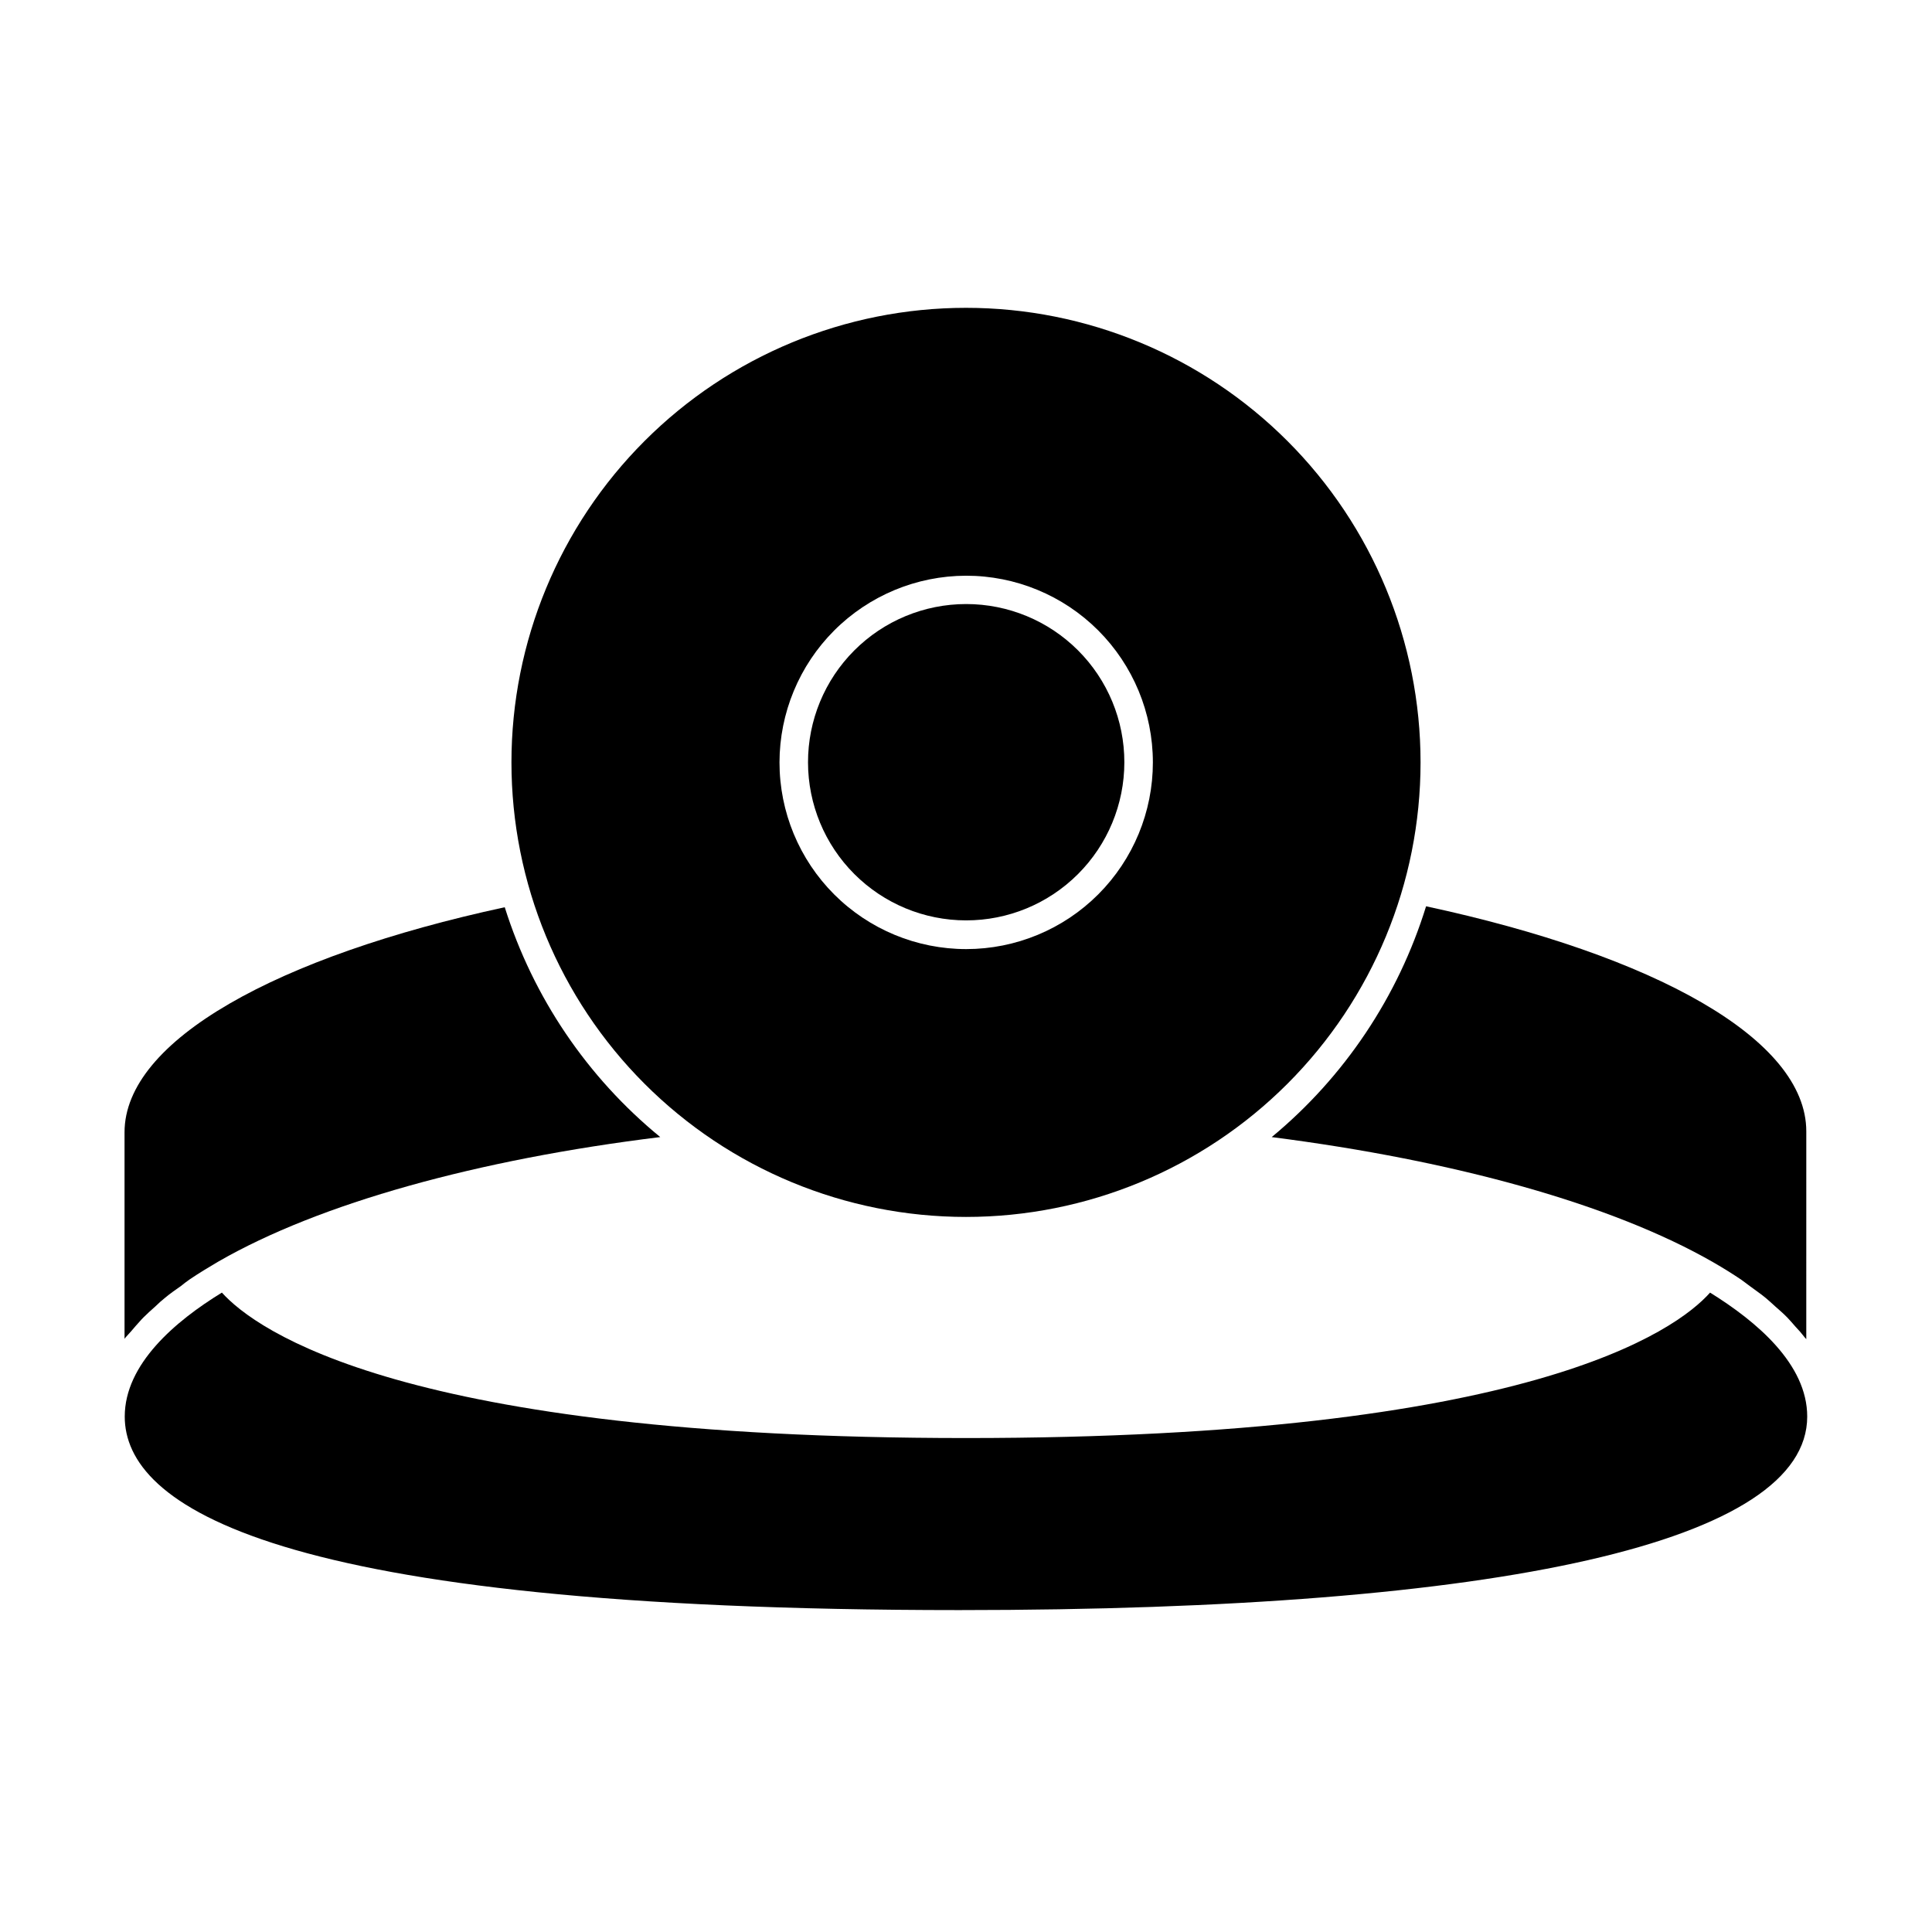 <?xml version="1.0" encoding="UTF-8"?>
<!-- Uploaded to: SVG Repo, www.svgrepo.com, Generator: SVG Repo Mixer Tools -->
<svg fill="#000000" width="800px" height="800px" version="1.1" viewBox="144 144 512 512" xmlns="http://www.w3.org/2000/svg">
 <g>
  <path d="m481.01 445.34c48.418 6.195 90.281 17.785 117.14 33.25 2.621 1.512 5.039 3.023 7.356 4.586l2.367 1.762c1.41 1.059 2.922 2.066 4.231 3.176 1.309 1.109 1.562 1.41 2.367 2.117s2.266 1.965 3.223 2.973c0.957 1.008 1.41 1.562 2.066 2.316h0.004c0.895 0.926 1.734 1.902 2.516 2.922l0.402 0.453 0.004-55.066c0-24.535-40.305-46.652-100.76-59.652v0.004c-7.398 23.934-21.617 45.188-40.91 61.16z"/>
  <path d="m179.98 495.37c0.707-0.754 1.309-1.512 2.066-2.266 0.754-0.754 2.117-2.016 3.273-3.023v-0.004c0.738-0.727 1.512-1.414 2.32-2.062 1.309-1.109 2.82-2.168 4.332-3.223 0.754-0.605 1.461-1.16 2.266-1.715 2.367-1.613 5.039-3.223 7.609-4.734 26.852-15.469 68.719-27.059 117.13-33.004-19.363-15.863-33.688-37.031-41.211-60.91-60.207 13-100.76 35.266-100.76 59.652v54.715l0.352-0.453c0.961-1.008 1.766-1.965 2.621-2.973z"/>
  <path d="m398.18 570.69c144.95 0 224.75-18.238 224.75-51.289 0-13.906-13.402-25.191-25.746-32.848-8.969 10.078-47.914 38.543-197.19 38.543s-188.22-28.617-197.19-38.543c-12.344 7.559-25.746 18.941-25.746 32.848 0.004 23.379 38.395 51.289 221.12 51.289z"/>
  <path d="m400 466.5c31.945 0 62.586-12.691 85.176-35.281 22.594-22.59 35.285-53.23 35.285-85.18 0-31.945-12.691-62.586-35.285-85.176-22.59-22.594-53.23-35.285-85.176-35.285-31.949 0-62.59 12.691-85.18 35.285-22.59 22.59-35.281 53.23-35.281 85.176 0 31.949 12.691 62.59 35.281 85.18 22.59 22.59 53.23 35.281 85.18 35.281zm0-169.93c13.121-0.012 25.715 5.188 35.004 14.461 9.285 9.273 14.512 21.855 14.52 34.98 0.008 13.125-5.199 25.715-14.473 35-9.277 9.285-21.859 14.504-34.984 14.508s-25.715-5.207-34.996-14.484c-9.281-9.281-14.496-21.867-14.496-34.992 0.016-13.105 5.223-25.676 14.488-34.949 9.266-9.273 21.828-14.496 34.938-14.523z"/>
  <path d="m400 387.91c11.121 0.016 21.793-4.394 29.664-12.254 7.871-7.859 12.297-18.523 12.301-29.645 0.004-11.125-4.41-21.793-12.277-29.656-7.863-7.867-18.531-12.281-29.656-12.277-11.121 0.004-21.789 4.43-29.645 12.301-7.859 7.871-12.27 18.543-12.254 29.664 0.012 11.102 4.426 21.742 12.277 29.59 7.848 7.852 18.488 12.266 29.59 12.277z"/>
 </g>
</svg>